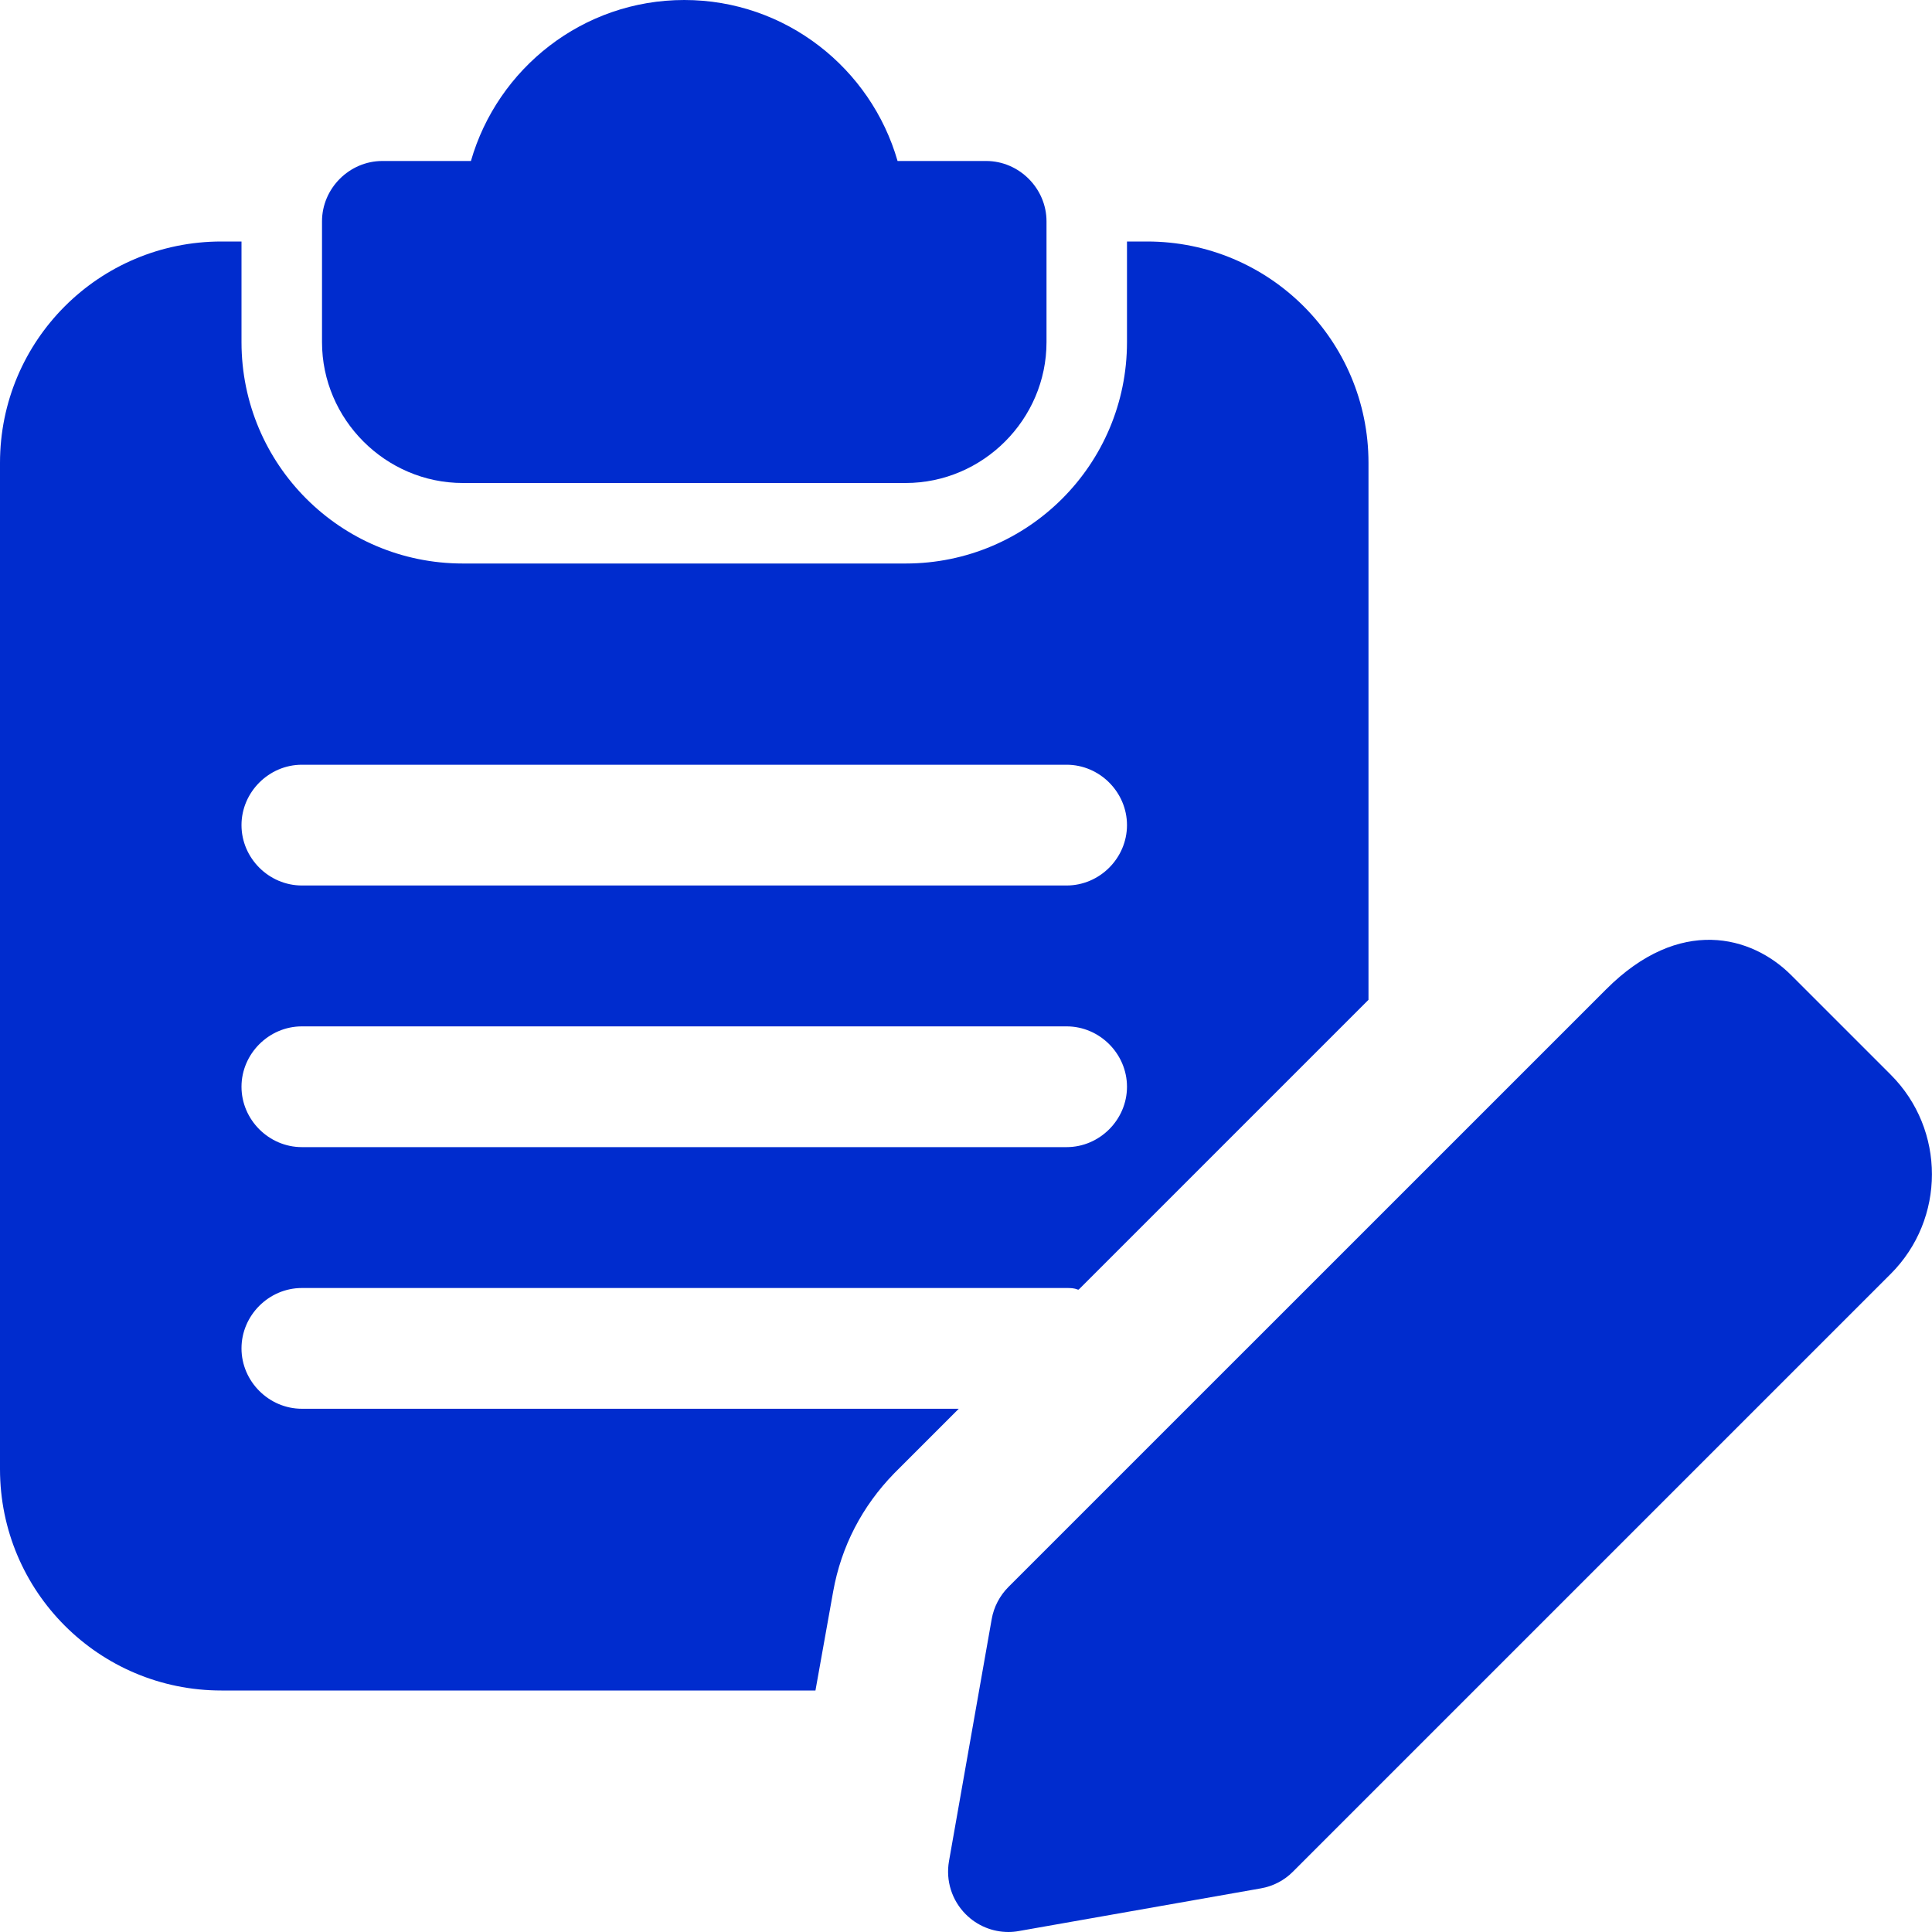 <svg width="64" height="64" viewBox="0 0 64 64" fill="none" xmlns="http://www.w3.org/2000/svg">
<path d="M32.667 5.333H29.733C28.853 2.267 26.027 0 22.667 0C19.307 0 16.48 2.267 15.6 5.333H12.667C11.573 5.333 10.667 6.24 10.667 7.333V11.333C10.667 13.893 12.773 16 15.333 16H30C32.56 16 34.667 13.893 34.667 11.333V7.333C34.667 6.24 33.76 5.333 32.667 5.333Z" fill="#002CCE"/>
<path d="M38 8H37.333V11.333C37.333 15.387 34.053 18.667 30 18.667H15.333C11.28 18.667 8 15.387 8 11.333V8H7.333C3.28 8 0 11.28 0 15.333V48.667C0 52.72 3.28 56 7.333 56H27.013L27.6 52.72C27.867 51.227 28.56 49.893 29.627 48.8L31.76 46.667H10C8.907 46.667 8 45.76 8 44.667C8 43.573 8.907 42.667 10 42.667H35.333C35.467 42.667 35.573 42.667 35.707 42.72H35.733L45.333 33.12V15.333C45.333 11.28 42.053 8 38 8ZM35.333 38H10C8.907 38 8 37.093 8 36C8 34.907 8.907 34 10 34H35.333C36.427 34 37.333 34.907 37.333 36C37.333 37.093 36.427 38 35.333 38ZM35.333 29.333H10C8.907 29.333 8 28.427 8 27.333C8 26.24 8.907 25.333 10 25.333H35.333C36.427 25.333 37.333 26.24 37.333 27.333C37.333 28.427 36.427 29.333 35.333 29.333Z" fill="#002CCE"/>
<path d="M33.405 64C32.88 64 32.368 63.792 31.992 63.413C31.531 62.952 31.323 62.296 31.437 61.651L32.851 53.637C32.92 53.235 33.117 52.861 33.405 52.571L53.205 32.773C55.637 30.336 58.027 30.995 59.333 32.301L62.632 35.6C64.453 37.419 64.453 40.379 62.632 42.2L42.832 62C42.544 62.291 42.171 62.485 41.765 62.555L33.752 63.968C33.637 63.989 33.52 64 33.405 64Z" fill="#002CCE"/>
</svg>
